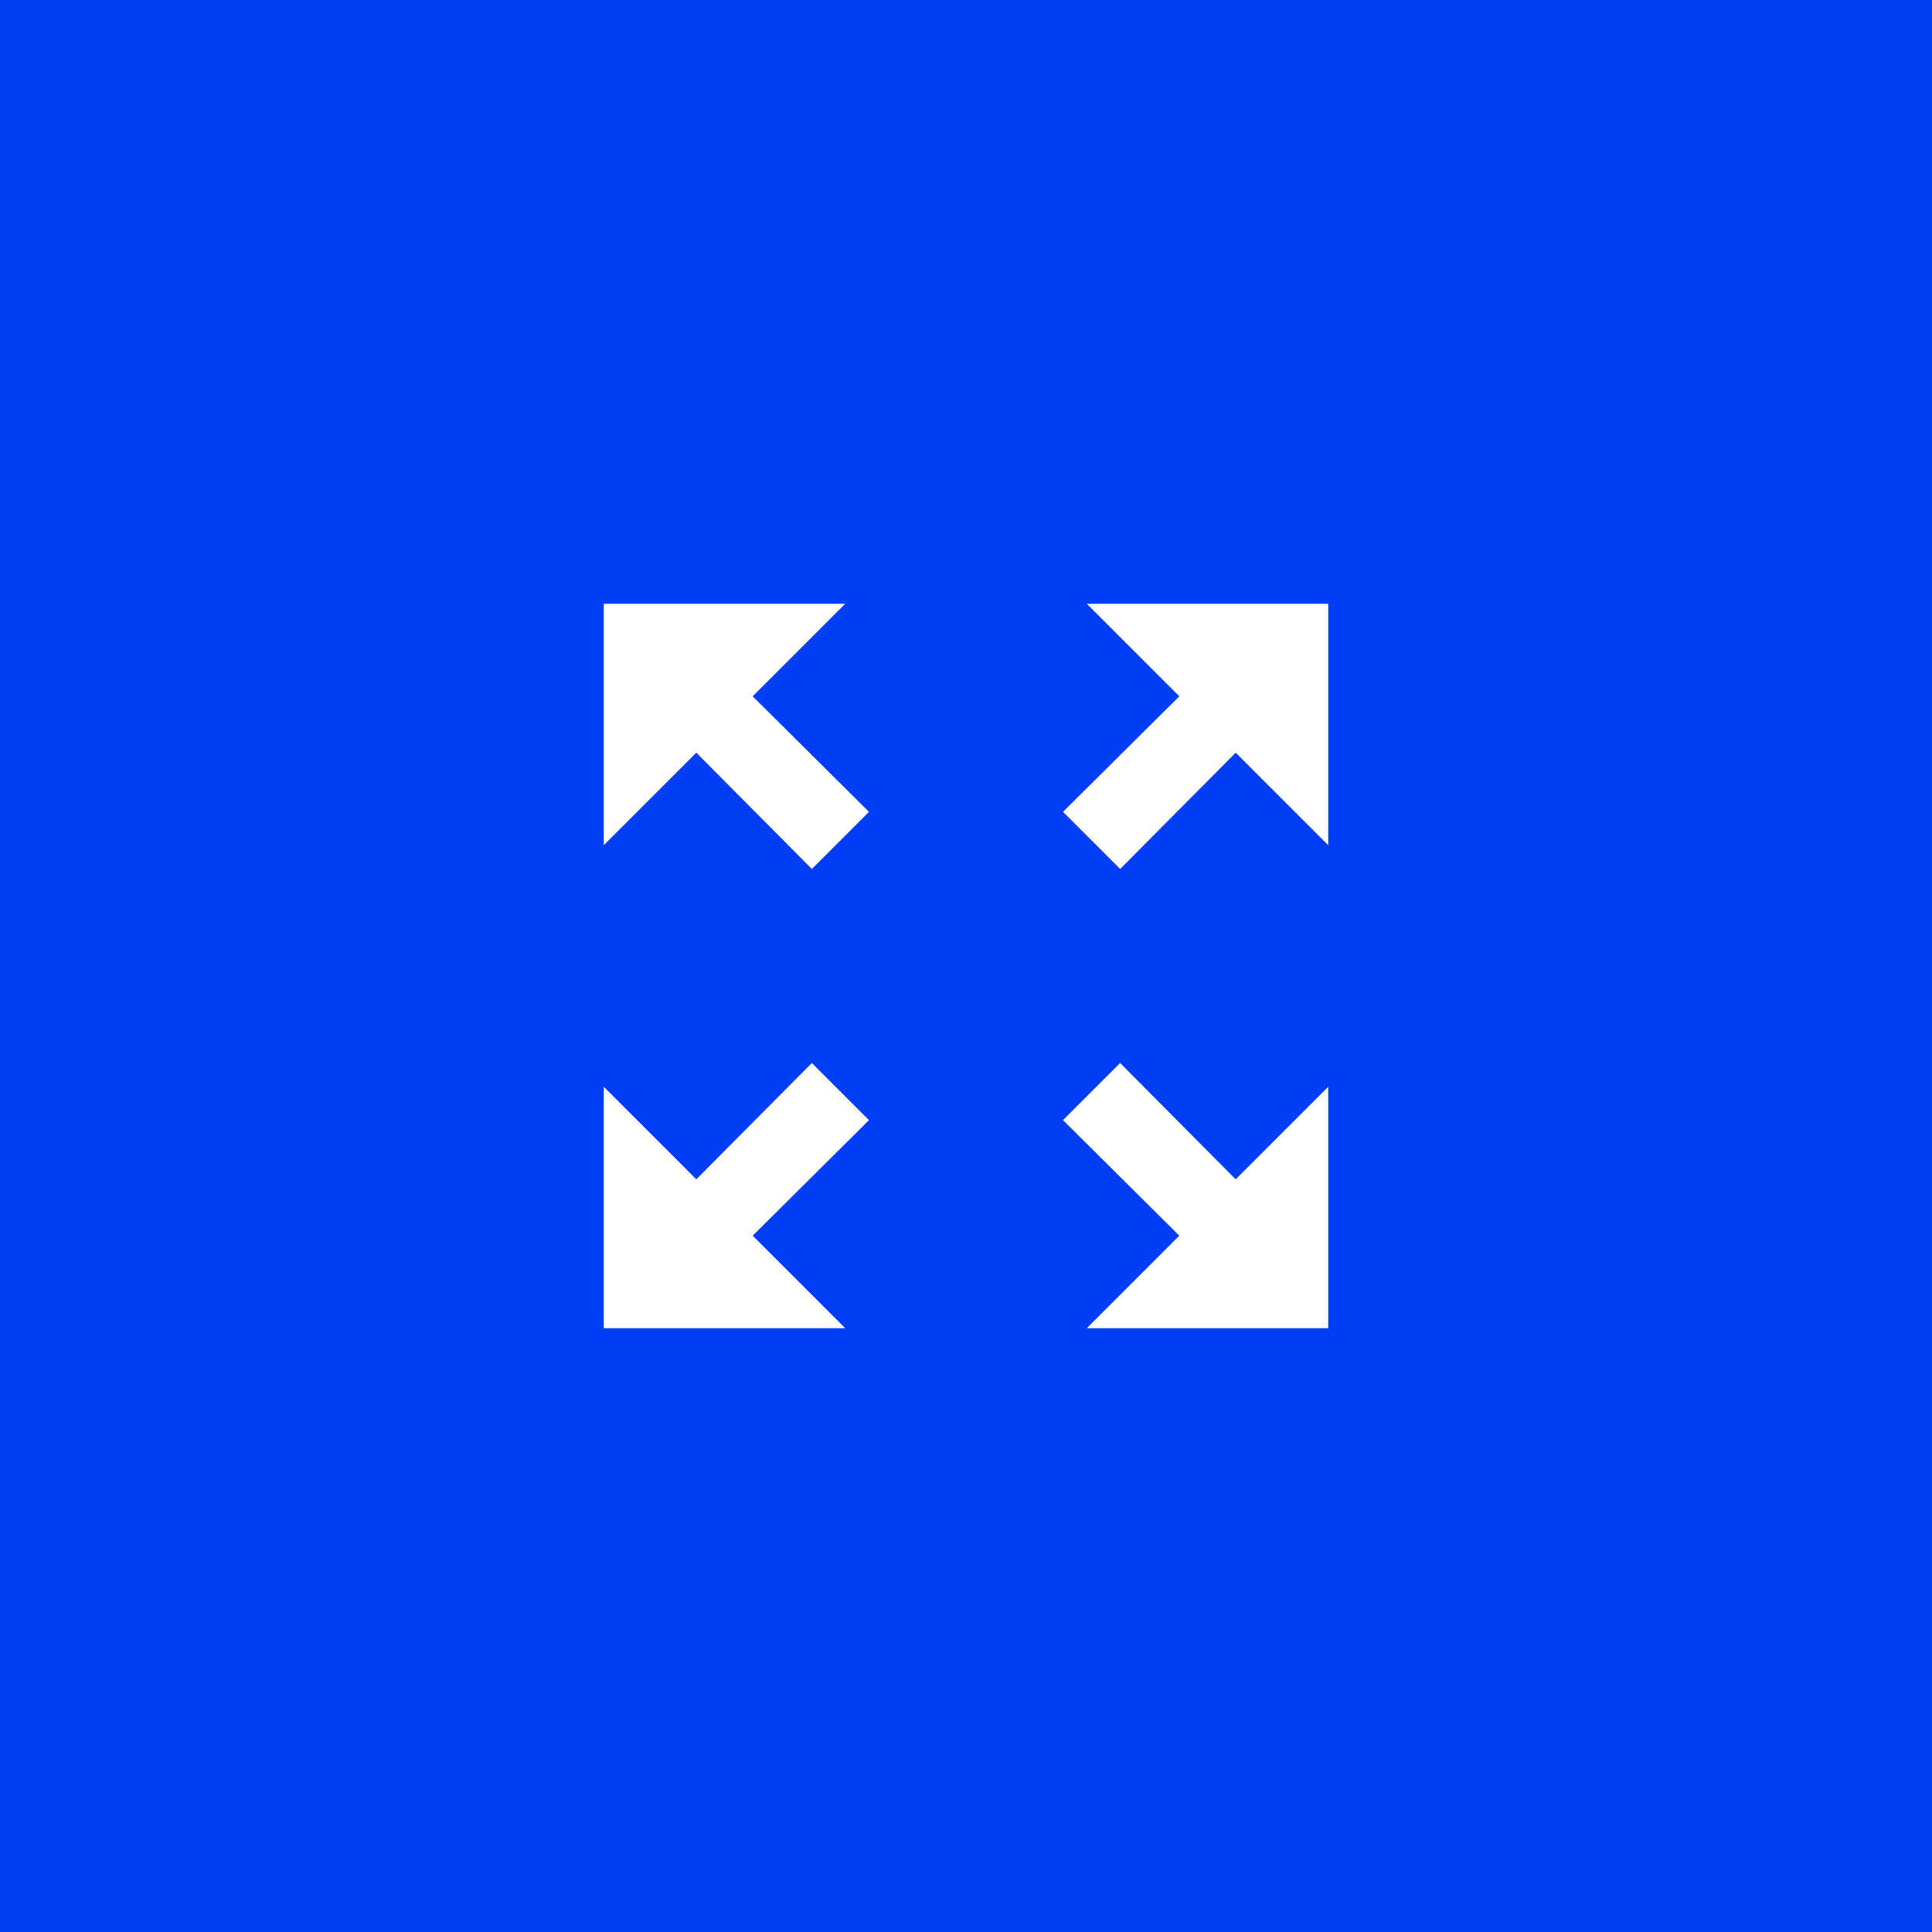 <svg width="80" height="80" viewBox="0 0 80 80" fill="none" xmlns="http://www.w3.org/2000/svg">
<rect width="80" height="80" fill="#003DF6"/>
<path d="M45 25L48.833 28.833L44.017 33.617L46.383 35.983L51.167 31.167L55 35V25H45ZM25 35L28.833 31.167L33.617 35.983L35.983 33.617L31.167 28.833L35 25H25V35ZM35 55L31.167 51.167L35.983 46.383L33.617 44.017L28.833 48.833L25 45V55H35ZM55 45L51.167 48.833L46.383 44.017L44.017 46.383L48.833 51.167L45 55H55V45Z" fill="white"/>
</svg>
